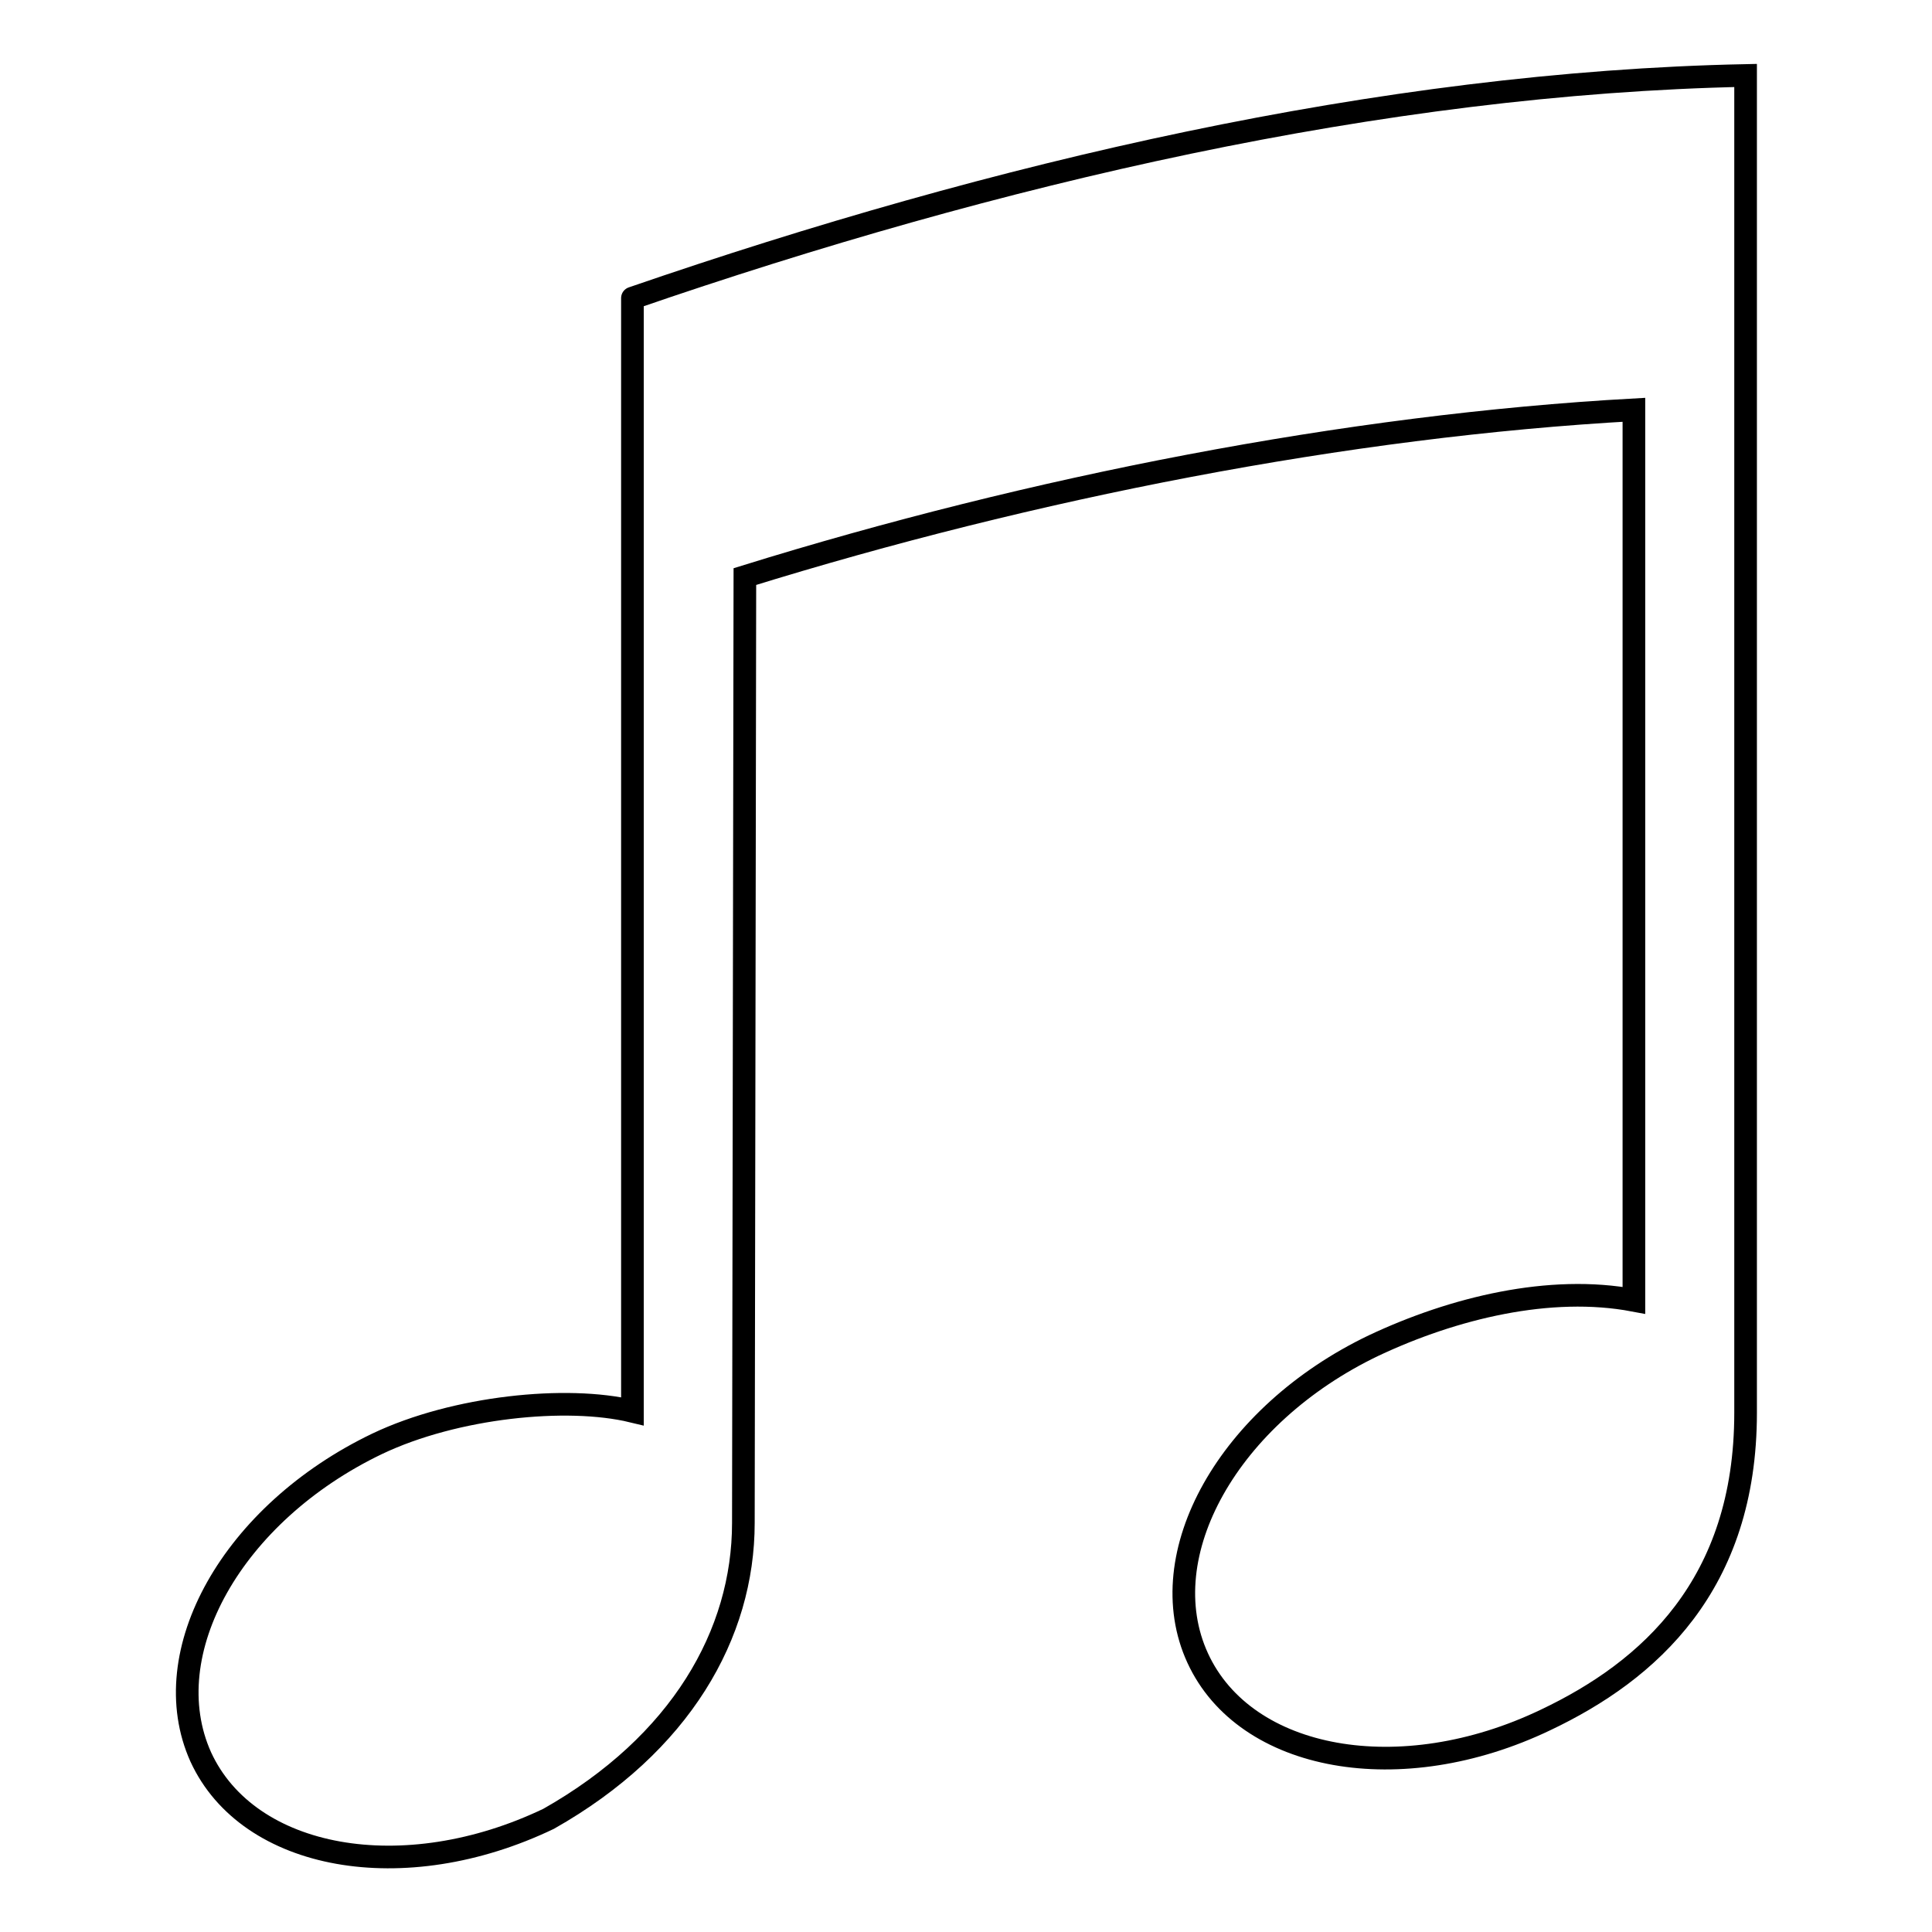 <?xml version="1.0" encoding="utf-8"?>
<!-- Svg Vector Icons : http://www.onlinewebfonts.com/icon -->
<!DOCTYPE svg PUBLIC "-//W3C//DTD SVG 1.1//EN" "http://www.w3.org/Graphics/SVG/1.1/DTD/svg11.dtd">
<svg version="1.1" xmlns="http://www.w3.org/2000/svg" xmlns:xlink="http://www.w3.org/1999/xlink" x="0px" y="0px" viewBox="0 0 256 256" enable-background="new 0 0 256 256" xml:space="preserve">
<g><g><path stroke-width="3" fill-opacity="0" stroke="#000000"  d="M231.3,10C183,11,132,22.9,83.8,39.5c0-0.3,0,147.5,0,147.5c-8.7-2.1-23.5-0.6-33.8,4.3c-19.2,9.2-29.6,27.7-23.4,41.5c6.3,13.7,26.9,17.4,46.1,8.2c17.5-9.9,25.8-24.5,25.8-39.2l0.2-125.4c38-11.8,79.8-20,117.8-22.1v118c-11.1-2.1-23.9,1-34.5,6c-19.2,9.2-29.6,27.7-23.3,41.4c6.3,13.7,26.9,17.4,46.1,8.2c13.7-6.5,26.5-17.9,26.5-40.7L231.3,10L231.3,10z"/></g></g>
</svg>